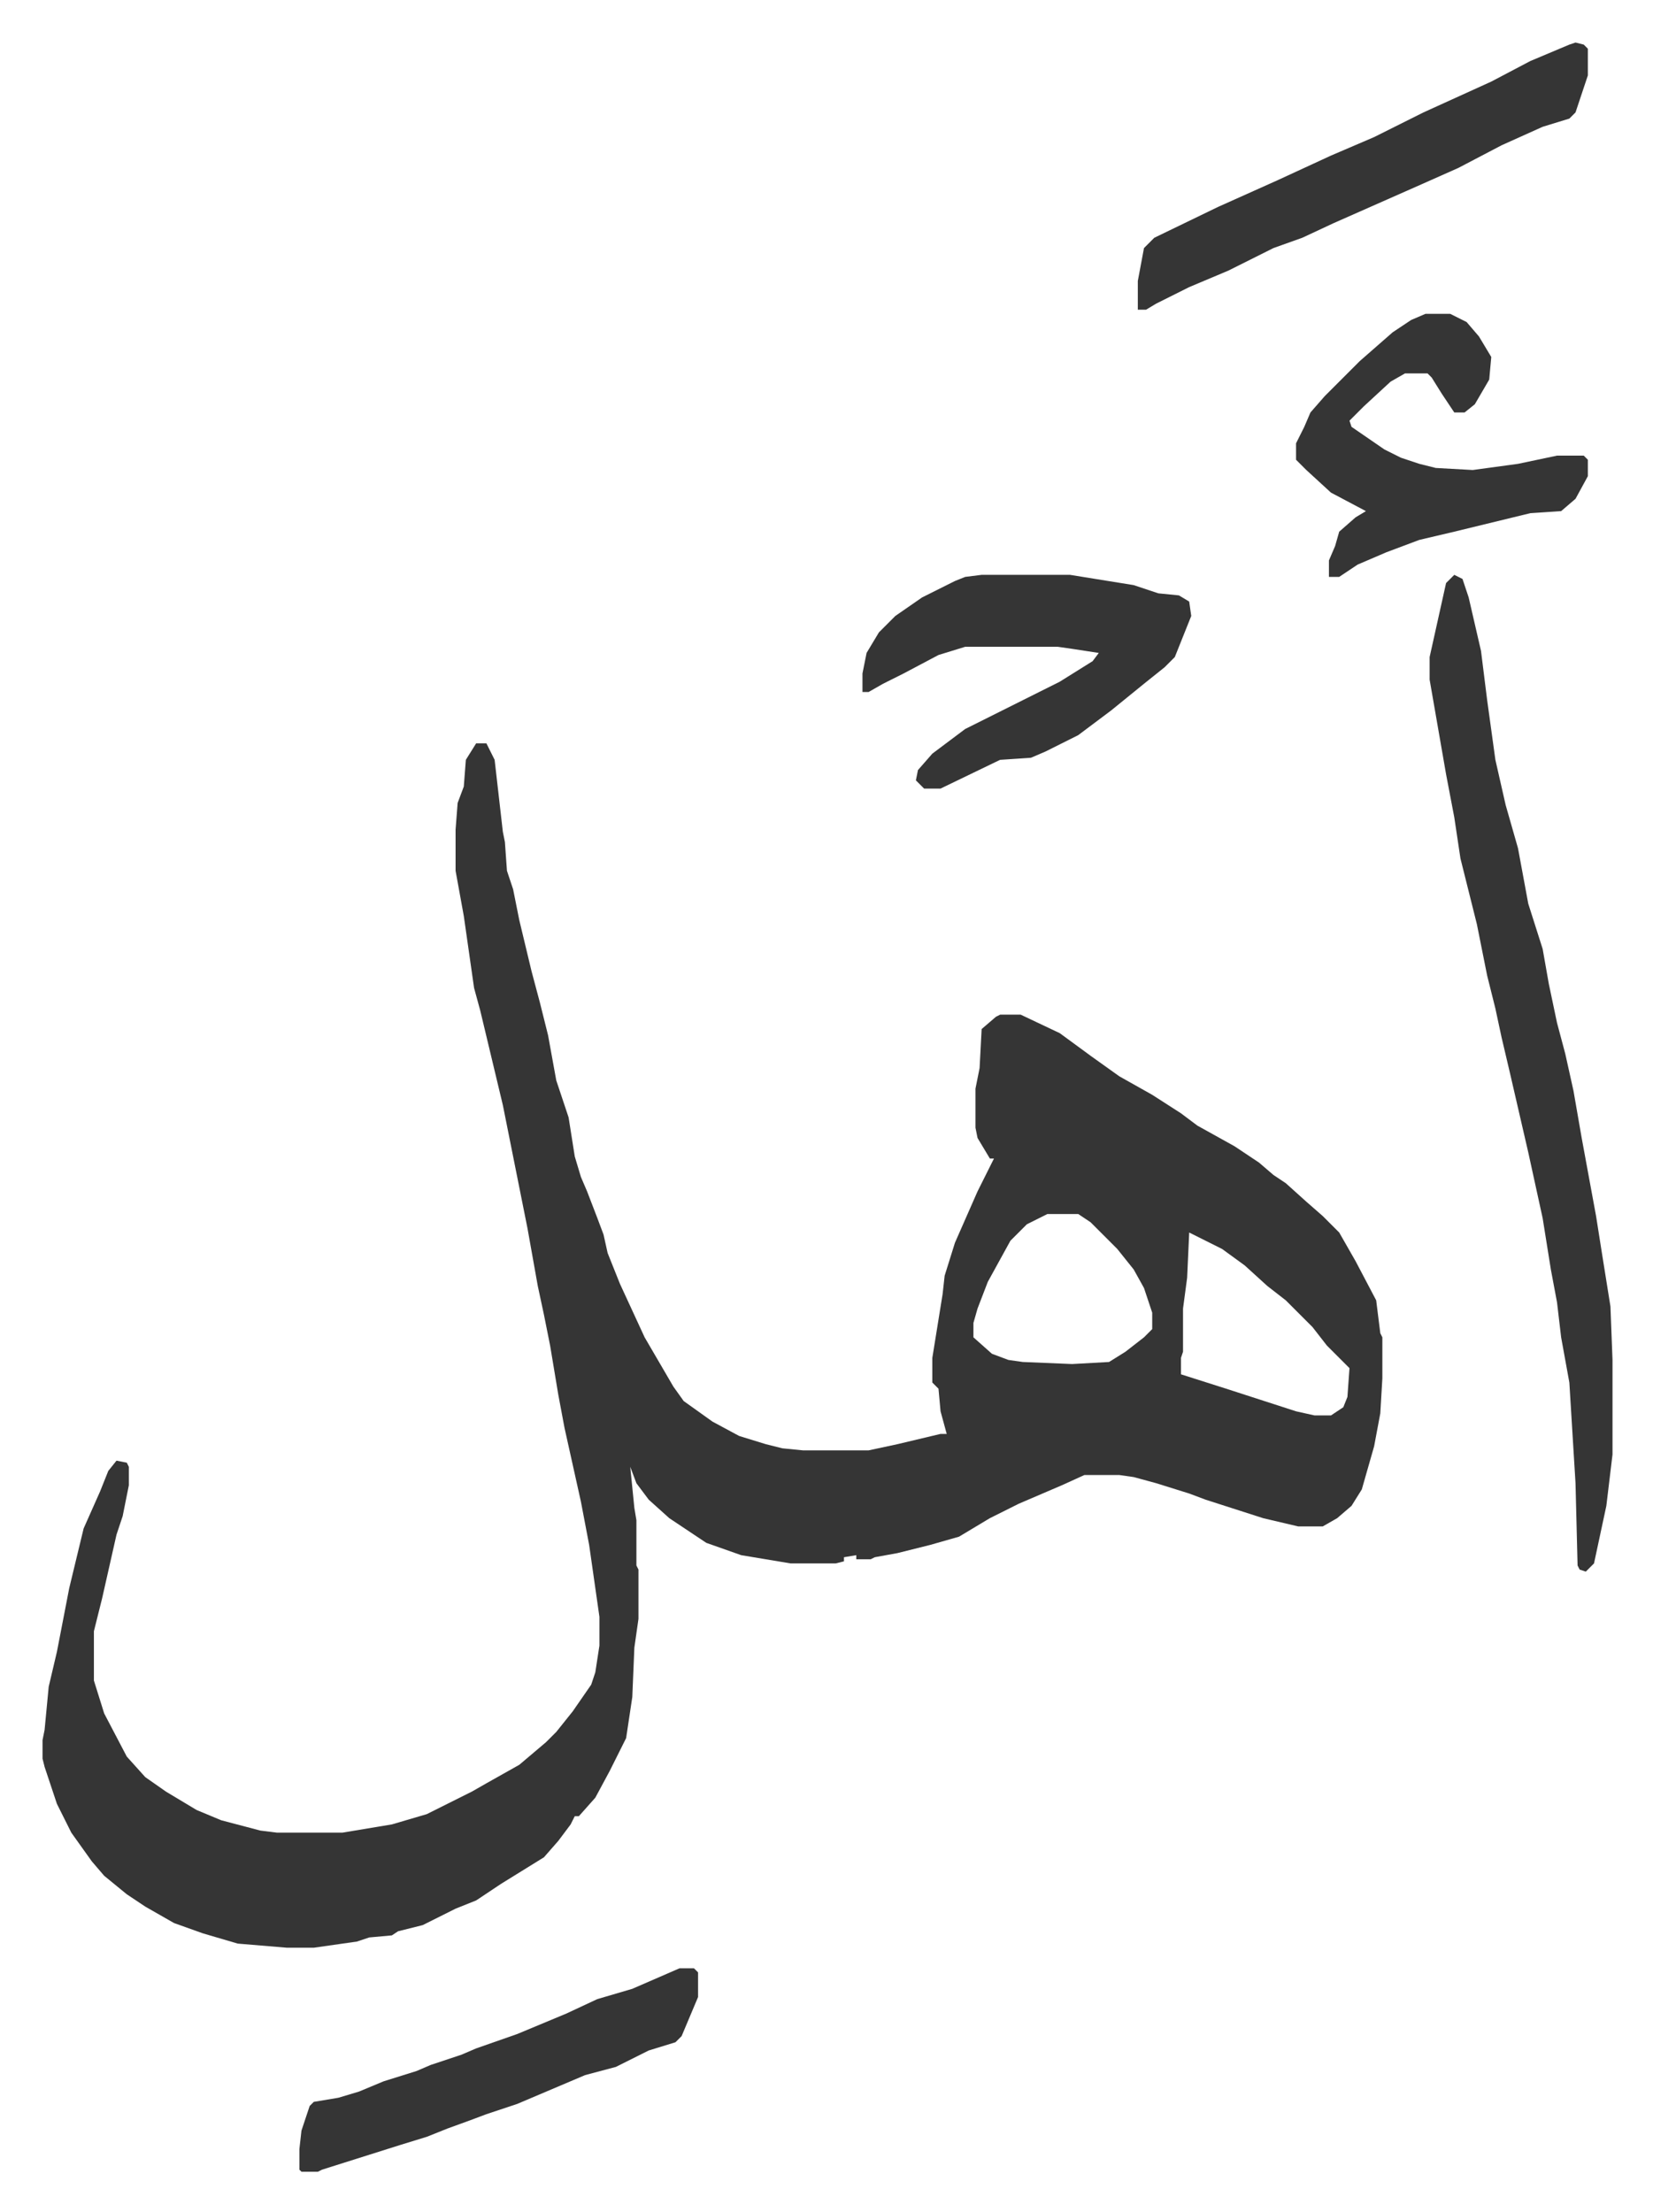 <svg xmlns="http://www.w3.org/2000/svg" viewBox="-20.7 186.3 804.4 1076.4">
    <path fill="#353535" id="rule_normal" d="M211 548h5l4 8 4 35 1 5 1 14 3 9 3 15 6 25 4 15 4 16 4 22 6 18 3 19 3 10 3 7 5 13 3 8 2 9 6 15 12 26 14 24 5 7 14 10 13 7 13 4 8 2 10 1h32l14-3 21-5h3l-3-11-1-11-3-3v-12l5-31 1-9 5-16 11-25 5-10 3-6h-2l-6-10-1-5v-19l2-10 1-19 7-6 2-1h10l19 9 15 11 14 10 16 9 14 9 8 6 18 10 12 8 7 6 6 4 10 9 8 7 8 8 8 14 10 19 2 16 1 2v20l-1 17-3 16-6 21-5 8-7 6-7 4h-12l-17-4-28-9-8-3-16-5-11-3-7-1h-17l-11 5-21 9-14 7-15 9-14 4-16 4-11 2-2 1h-7v-2l-6 1v2l-4 1h-22l-24-4-17-6-18-12-10-9-6-8-3-8 2 20 1 6v22l1 2v24l-2 14-1 24-3 20-8 16-7 13-8 9h-2l-2 4-6 8-7 8-21 13-12 8-10 4-16 8-12 3-3 2-11 1-6 2-21 3h-13l-24-2-17-5-14-5-14-8-9-6-11-9-6-7-10-14-7-14-4-12-2-6-1-4v-9l1-5 2-21 4-17 6-31 7-29 8-18 4-10 4-5 5 1 1 2v9l-3 15-3 9-7 31-4 16v24l5 16 11 21 9 10 10 7 15 9 12 5 19 5 8 1h32l24-4 17-5 22-11 7-4 16-9 13-11 5-5 8-10 9-13 2-6 2-13v-14l-5-35-4-21-8-36-3-16-4-24-3-15-3-14-5-28-12-60-11-46-3-11-5-35-4-22v-20l1-13 3-8 1-13zm278 229-10 5-8 8-11 20-5 13-2 7v7l9 8 8 3 7 1 24 1 18-1 8-5 9-7 4-4v-8l-4-12-5-9-8-10-13-13-6-4zm69 9-1 22-2 15v21l-1 3v8l22 7 34 11 9 2h8l6-4 2-5 1-14-11-11-7-9-13-13-9-7-11-10-11-8zm129-320 4 2 3 9 6 26 3 24 4 29 5 22 6 21 5 27 7 22 3 17 4 19 4 15 4 18 4 23 7 38 3 19 4 25 1 26v46l-3 25-6 28-4 4-3-1-1-2-1-40-3-49-4-22-2-17-3-16-4-25-7-32-6-26-3-13-4-17-3-14-4-16-5-25-4-16-4-16-3-20-4-21-4-23-4-23v-11l6-27 2-9zm-230 0h43l31 5 12 4 10 1 5 3 1 7-8 20-5 5-10 8-16 13-16 12-16 8-7 3-15 1-29 14h-8l-4-4 1-5 7-8 16-12 46-23 16-10 3-4-13-2-7-1h-45l-13 4-17 9-10 5-7 4h-3v-9l2-10 6-10 8-8 13-9 16-8 5-2zm289-259 4 1 2 2v13l-6 18-3 3-13 4-20 9-21 11-18 8-43 19-15 7-14 5-22 11-19 8-16 8-5 3h-4v-14l3-16 5-5 31-15 29-13 26-12 21-9 24-12 33-15 19-10 19-8zm-73 132h12l8 4 6 7 6 10-1 11-7 12-5 4h-5l-6-9-5-8-2-2h-11l-7 4-13 12-7 7 1 3 16 11 8 4 9 3 8 2 18 1 22-3 19-4h13l2 2v8l-6 11-7 6-15 1-37 9-17 4-16 6-14 6-9 6h-5v-8l3-7 2-7 8-7 5-3-17-9-12-11-5-5v-8l4-8 3-7 7-8 17-17 8-7 8-7 9-6zm-363 805h7l2 2v12l-8 19-3 3-13 4-16 8-15 4-33 14-15 5-8 3-11 4-10 4-13 4-38 12-2 1h-8l-1-1v-10l1-9 4-12 2-2 12-2 10-3 12-5 16-5 7-3 15-5 7-3 20-7 24-10 15-7 17-5z"/>
</svg>
